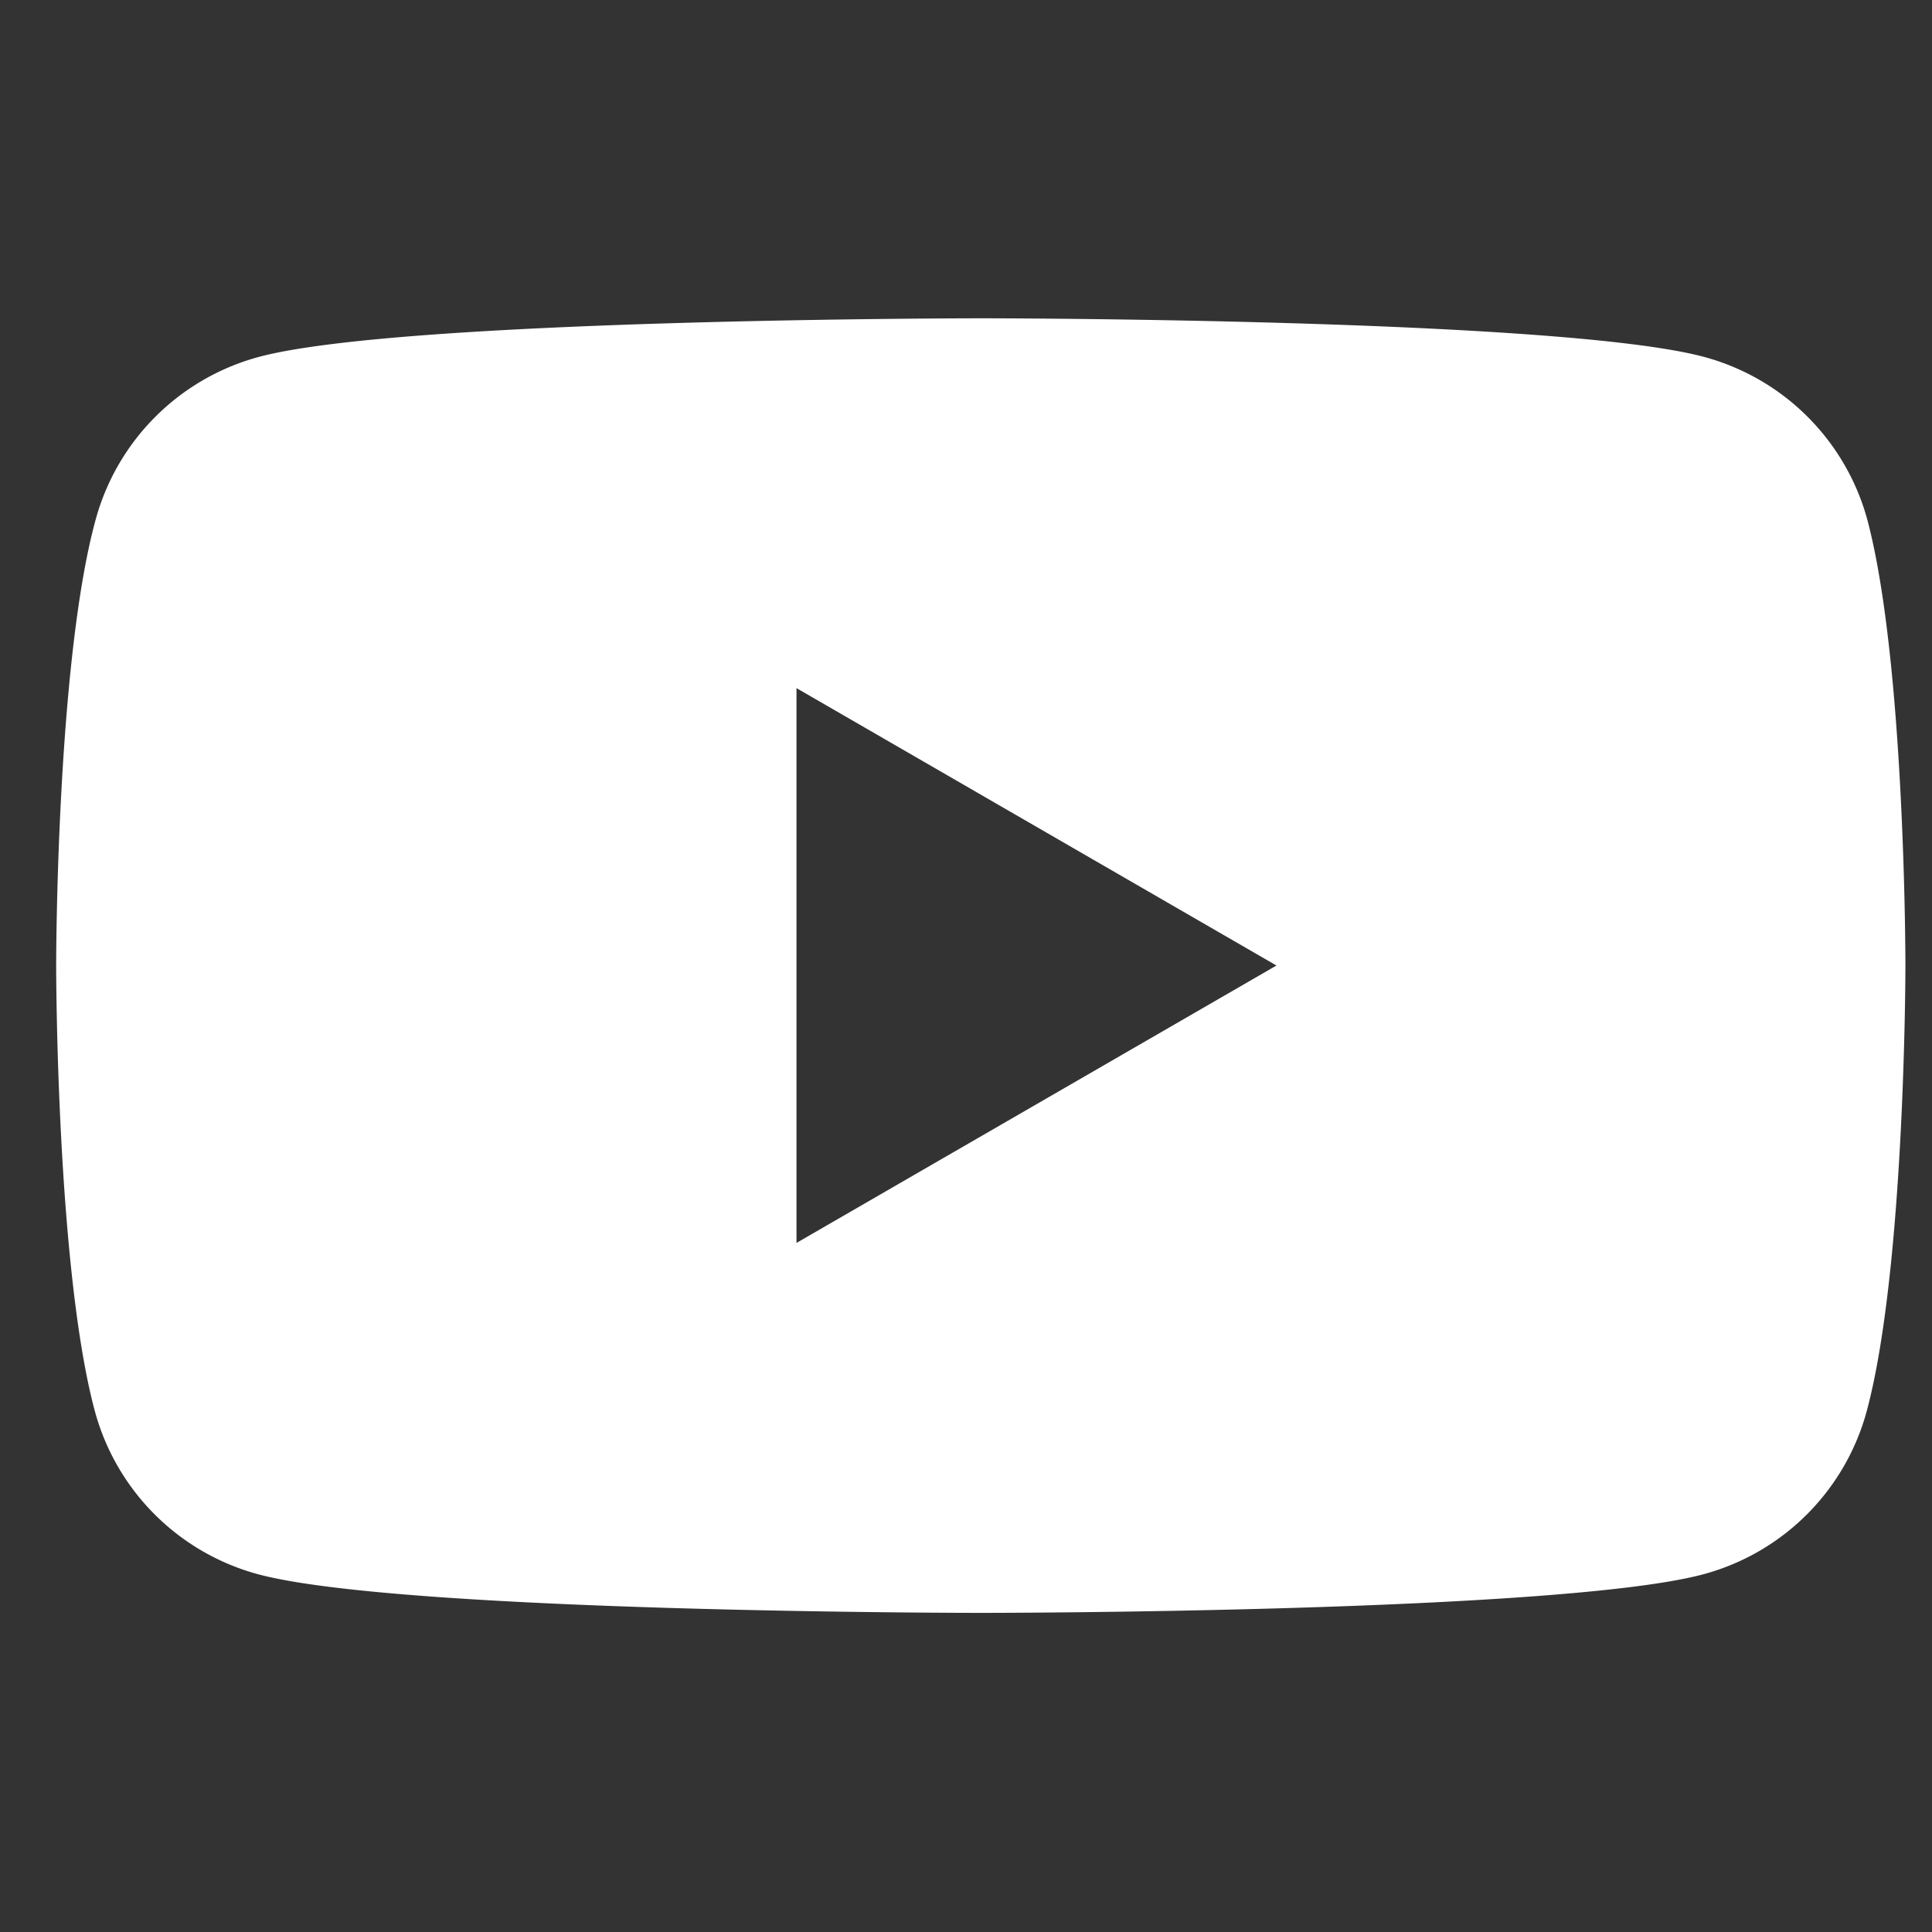 <svg id="Layer_1" data-name="Layer 1" xmlns="http://www.w3.org/2000/svg" viewBox="0 0 141.73 141.73"><rect x="0" y="0" width="141.73" height="141.73" fill="#333333" stroke="none"/><path d="M137,38.18a17,17,0,0,0-12-12c-10.58-2.83-53-2.83-53-2.83s-42.43,0-53,2.83a17,17,0,0,0-12,12C4.12,48.76,4.12,70.83,4.12,70.83s0,22.08,2.83,32.66a17,17,0,0,0,12,12c10.58,2.83,53,2.83,53,2.83s42.42,0,53-2.83a17,17,0,0,0,12-12c2.83-10.58,2.83-32.66,2.83-32.66S139.79,48.76,137,38.18Zm-78.57,53V50.48L93.64,70.83Z" fill="#fff"/></svg>
